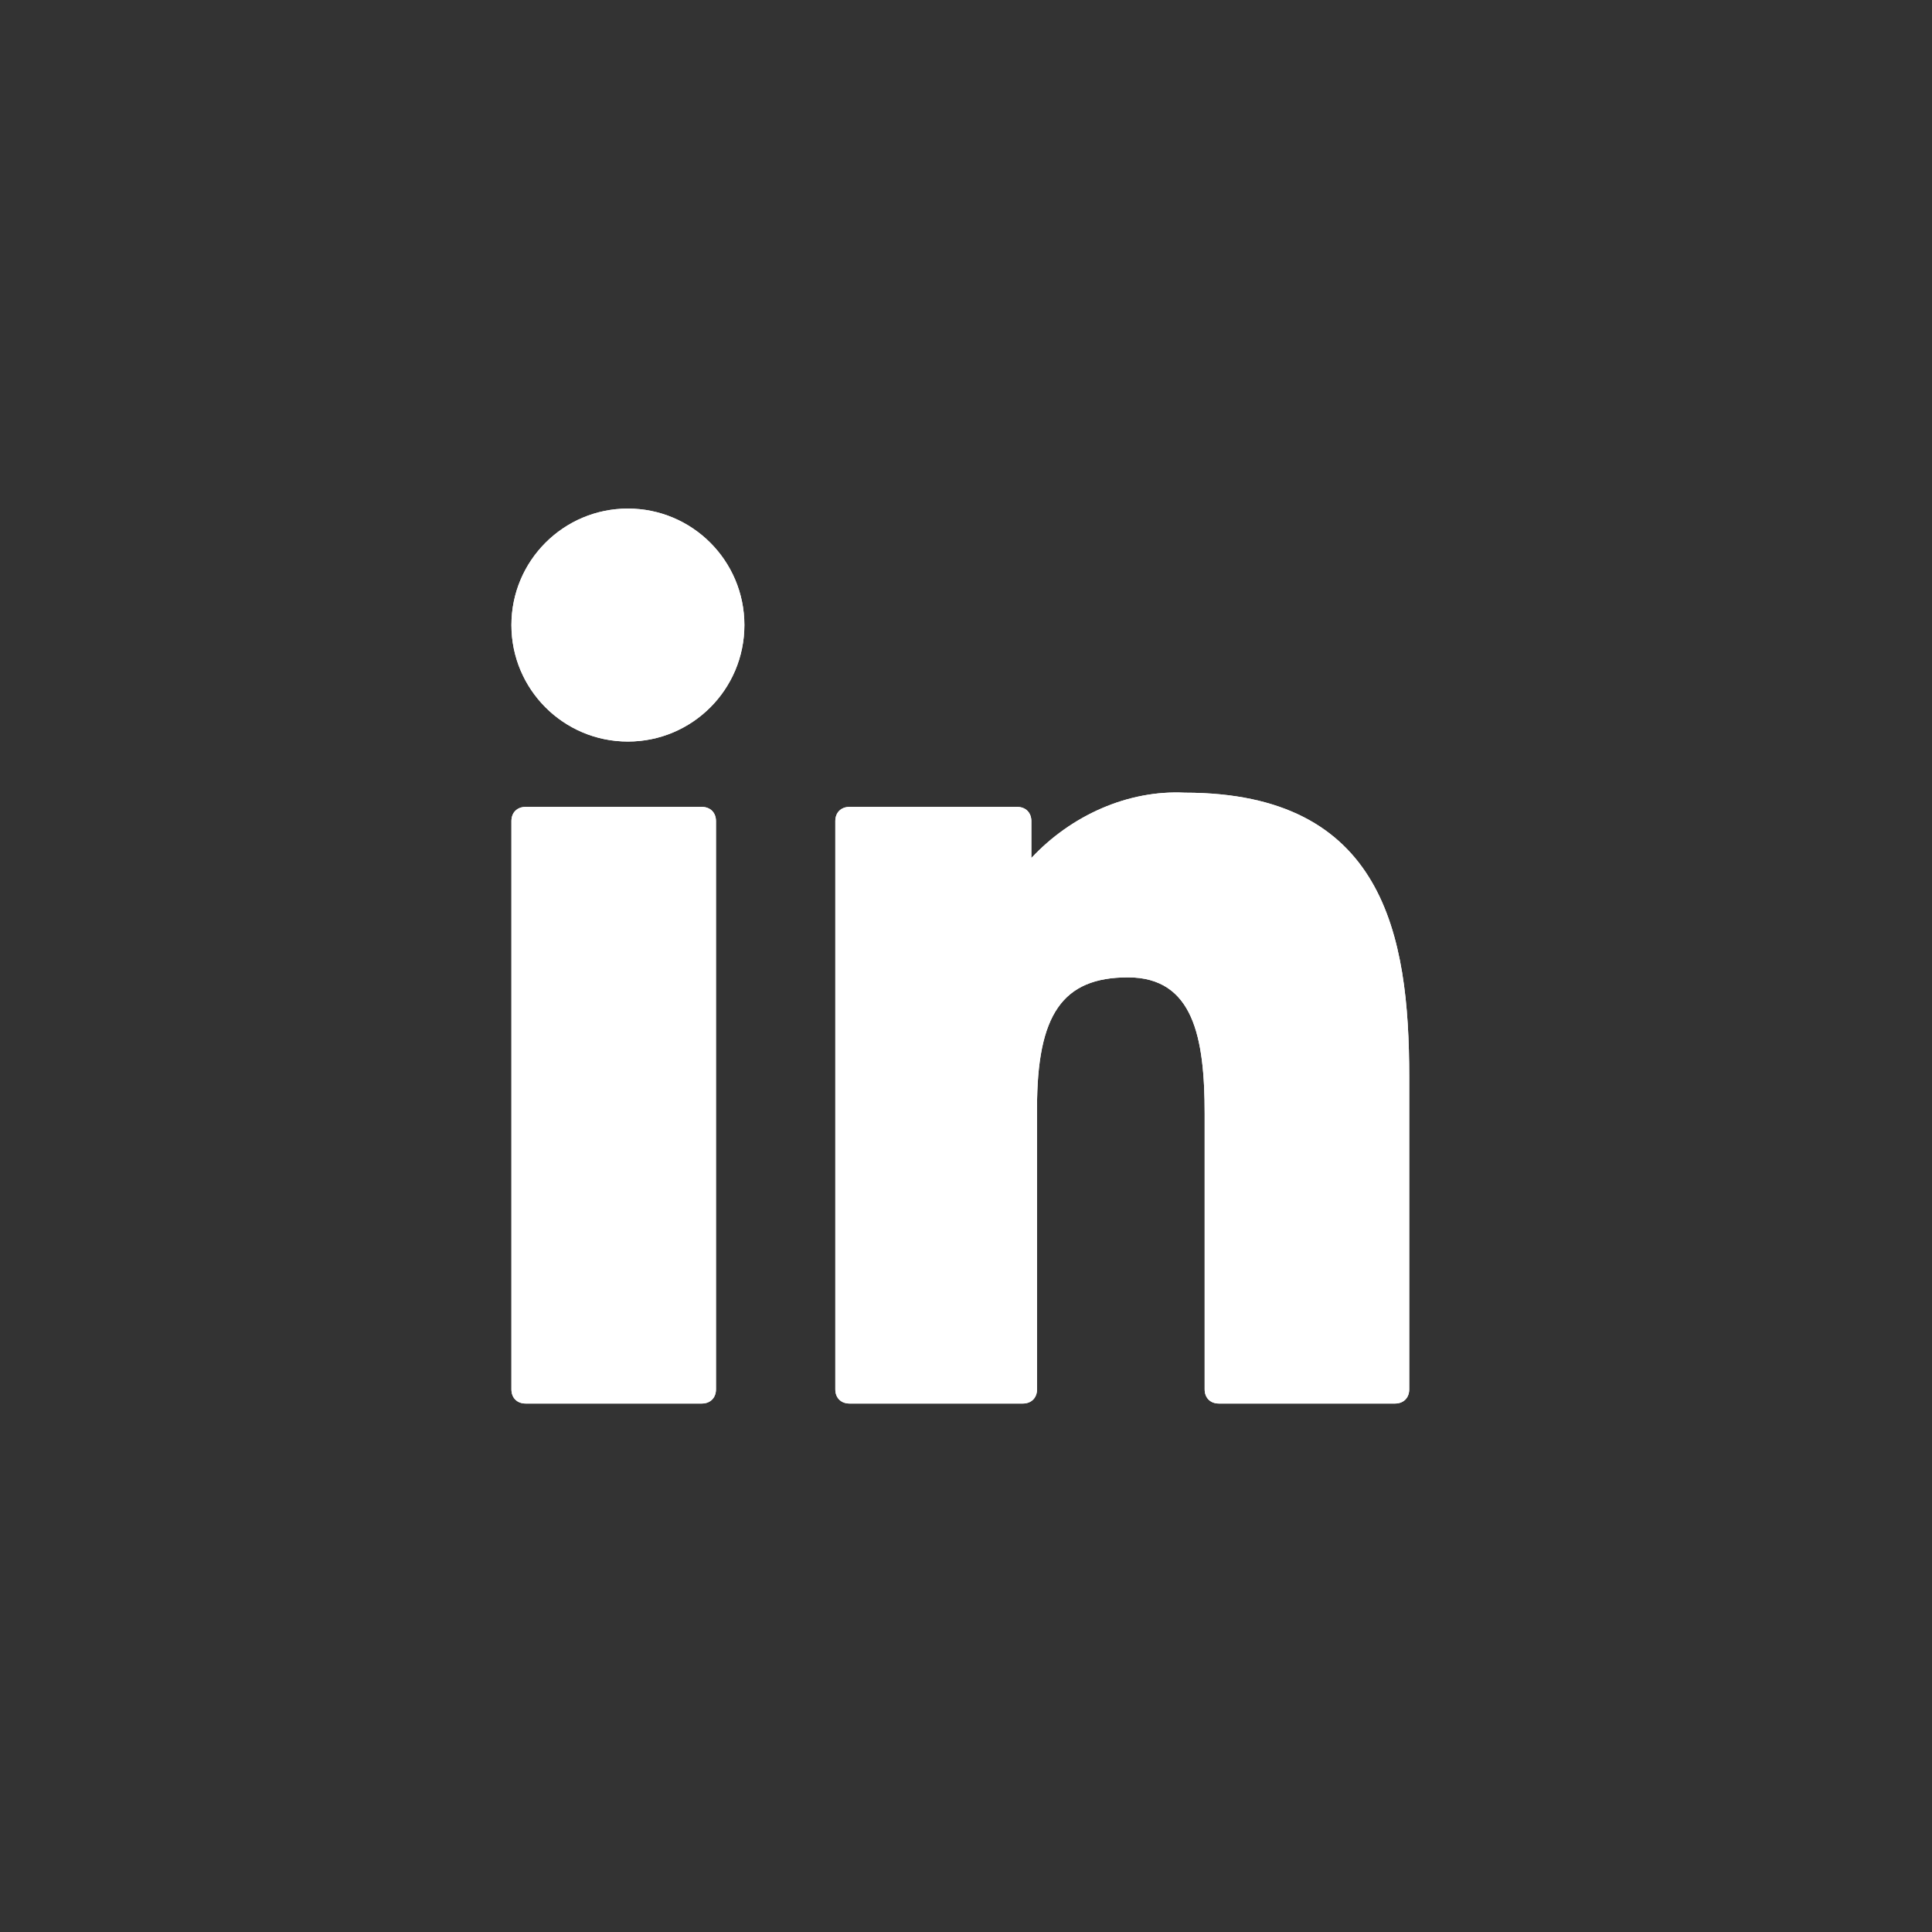 <?xml version="1.0" encoding="utf-8"?>
<!-- Generator: Adobe Illustrator 21.0.0, SVG Export Plug-In . SVG Version: 6.00 Build 0)  -->
<!DOCTYPE svg PUBLIC "-//W3C//DTD SVG 1.1//EN" "http://www.w3.org/Graphics/SVG/1.1/DTD/svg11.dtd">
<svg version="1.1" id="Layer_1" xmlns="http://www.w3.org/2000/svg" xmlns:xlink="http://www.w3.org/1999/xlink" x="0px" y="0px"
	 viewBox="0 0 68 68" style="enable-background:new 0 0 68 68;" xml:space="preserve">
<rect x="0" y="0" width="68" height="68" fill="#333333" stroke="none"/>
<style type="text/css">
	.st0{clip-path:url(#SVGID_2_);}
	.st1{fill:#FFFFFF;}
	.st2{clip-path:url(#SVGID_4_);}
	.st3{clip-path:url(#SVGID_6_);}
</style>
<g id="Layer_2_1_">
	<g id="Layer_1-2_1_">
		<g>
			<defs>
				<path id="SVGID_1_" d="M18.5,28.4h6.2c0.3,0,0.5,0.2,0.5,0.5v20c0,0.3-0.2,0.5-0.5,0.5h-6.2c-0.3,0-0.5-0.2-0.5-0.5v-20
					C18,28.6,18.2,28.4,18.5,28.4z"/>
			</defs>
			<use xlink:href="#SVGID_1_"  style="overflow:visible;fill:#FFFFFF;"/>
			<clipPath id="SVGID_2_">
				<use xlink:href="#SVGID_1_"  style="overflow:visible;"/>
			</clipPath>
			<g class="st0">
				<rect x="5.5" y="15.9" class="st1" width="32.2" height="45.9"/>
			</g>
		</g>
		<g>
			<defs>
				<circle id="SVGID_3_" cx="22.1" cy="22" r="4.1"/>
			</defs>
			<use xlink:href="#SVGID_3_"  style="overflow:visible;fill:#FFFFFF;"/>
			<clipPath id="SVGID_4_">
				<use xlink:href="#SVGID_3_"  style="overflow:visible;"/>
			</clipPath>
			<g class="st2">
				<rect x="5.5" y="5.4" class="st1" width="33.2" height="33.2"/>
			</g>
		</g>
		<g>
			<defs>
				<path id="SVGID_5_" d="M36.3,30.2v-1.3c0-0.3-0.2-0.5-0.5-0.5h-5.9c-0.3,0-0.5,0.2-0.5,0.5v20c0,0.3,0.2,0.5,0.5,0.5
					c0,0,0,0,0,0H36c0.3,0,0.5-0.2,0.5-0.5l0,0V39c0-3.3,0.9-4.6,3.2-4.6s2.7,2.1,2.7,4.8v9.7c0,0.3,0.2,0.5,0.5,0.5c0,0,0,0,0,0
					h6.2c0.3,0,0.5-0.2,0.5-0.5v0v-11c0-5-0.9-10-7.9-10C39.7,27.8,37.7,28.7,36.3,30.2z"/>
			</defs>
			<use xlink:href="#SVGID_5_"  style="overflow:visible;fill:#FFFFFF;"/>
			<clipPath id="SVGID_6_">
				<use xlink:href="#SVGID_5_"  style="overflow:visible;"/>
			</clipPath>
			<g class="st3">
				<rect x="16.8" y="15.4" class="st1" width="45.3" height="46.4"/>
			</g>
		</g>
	</g>
</g>
</svg>
